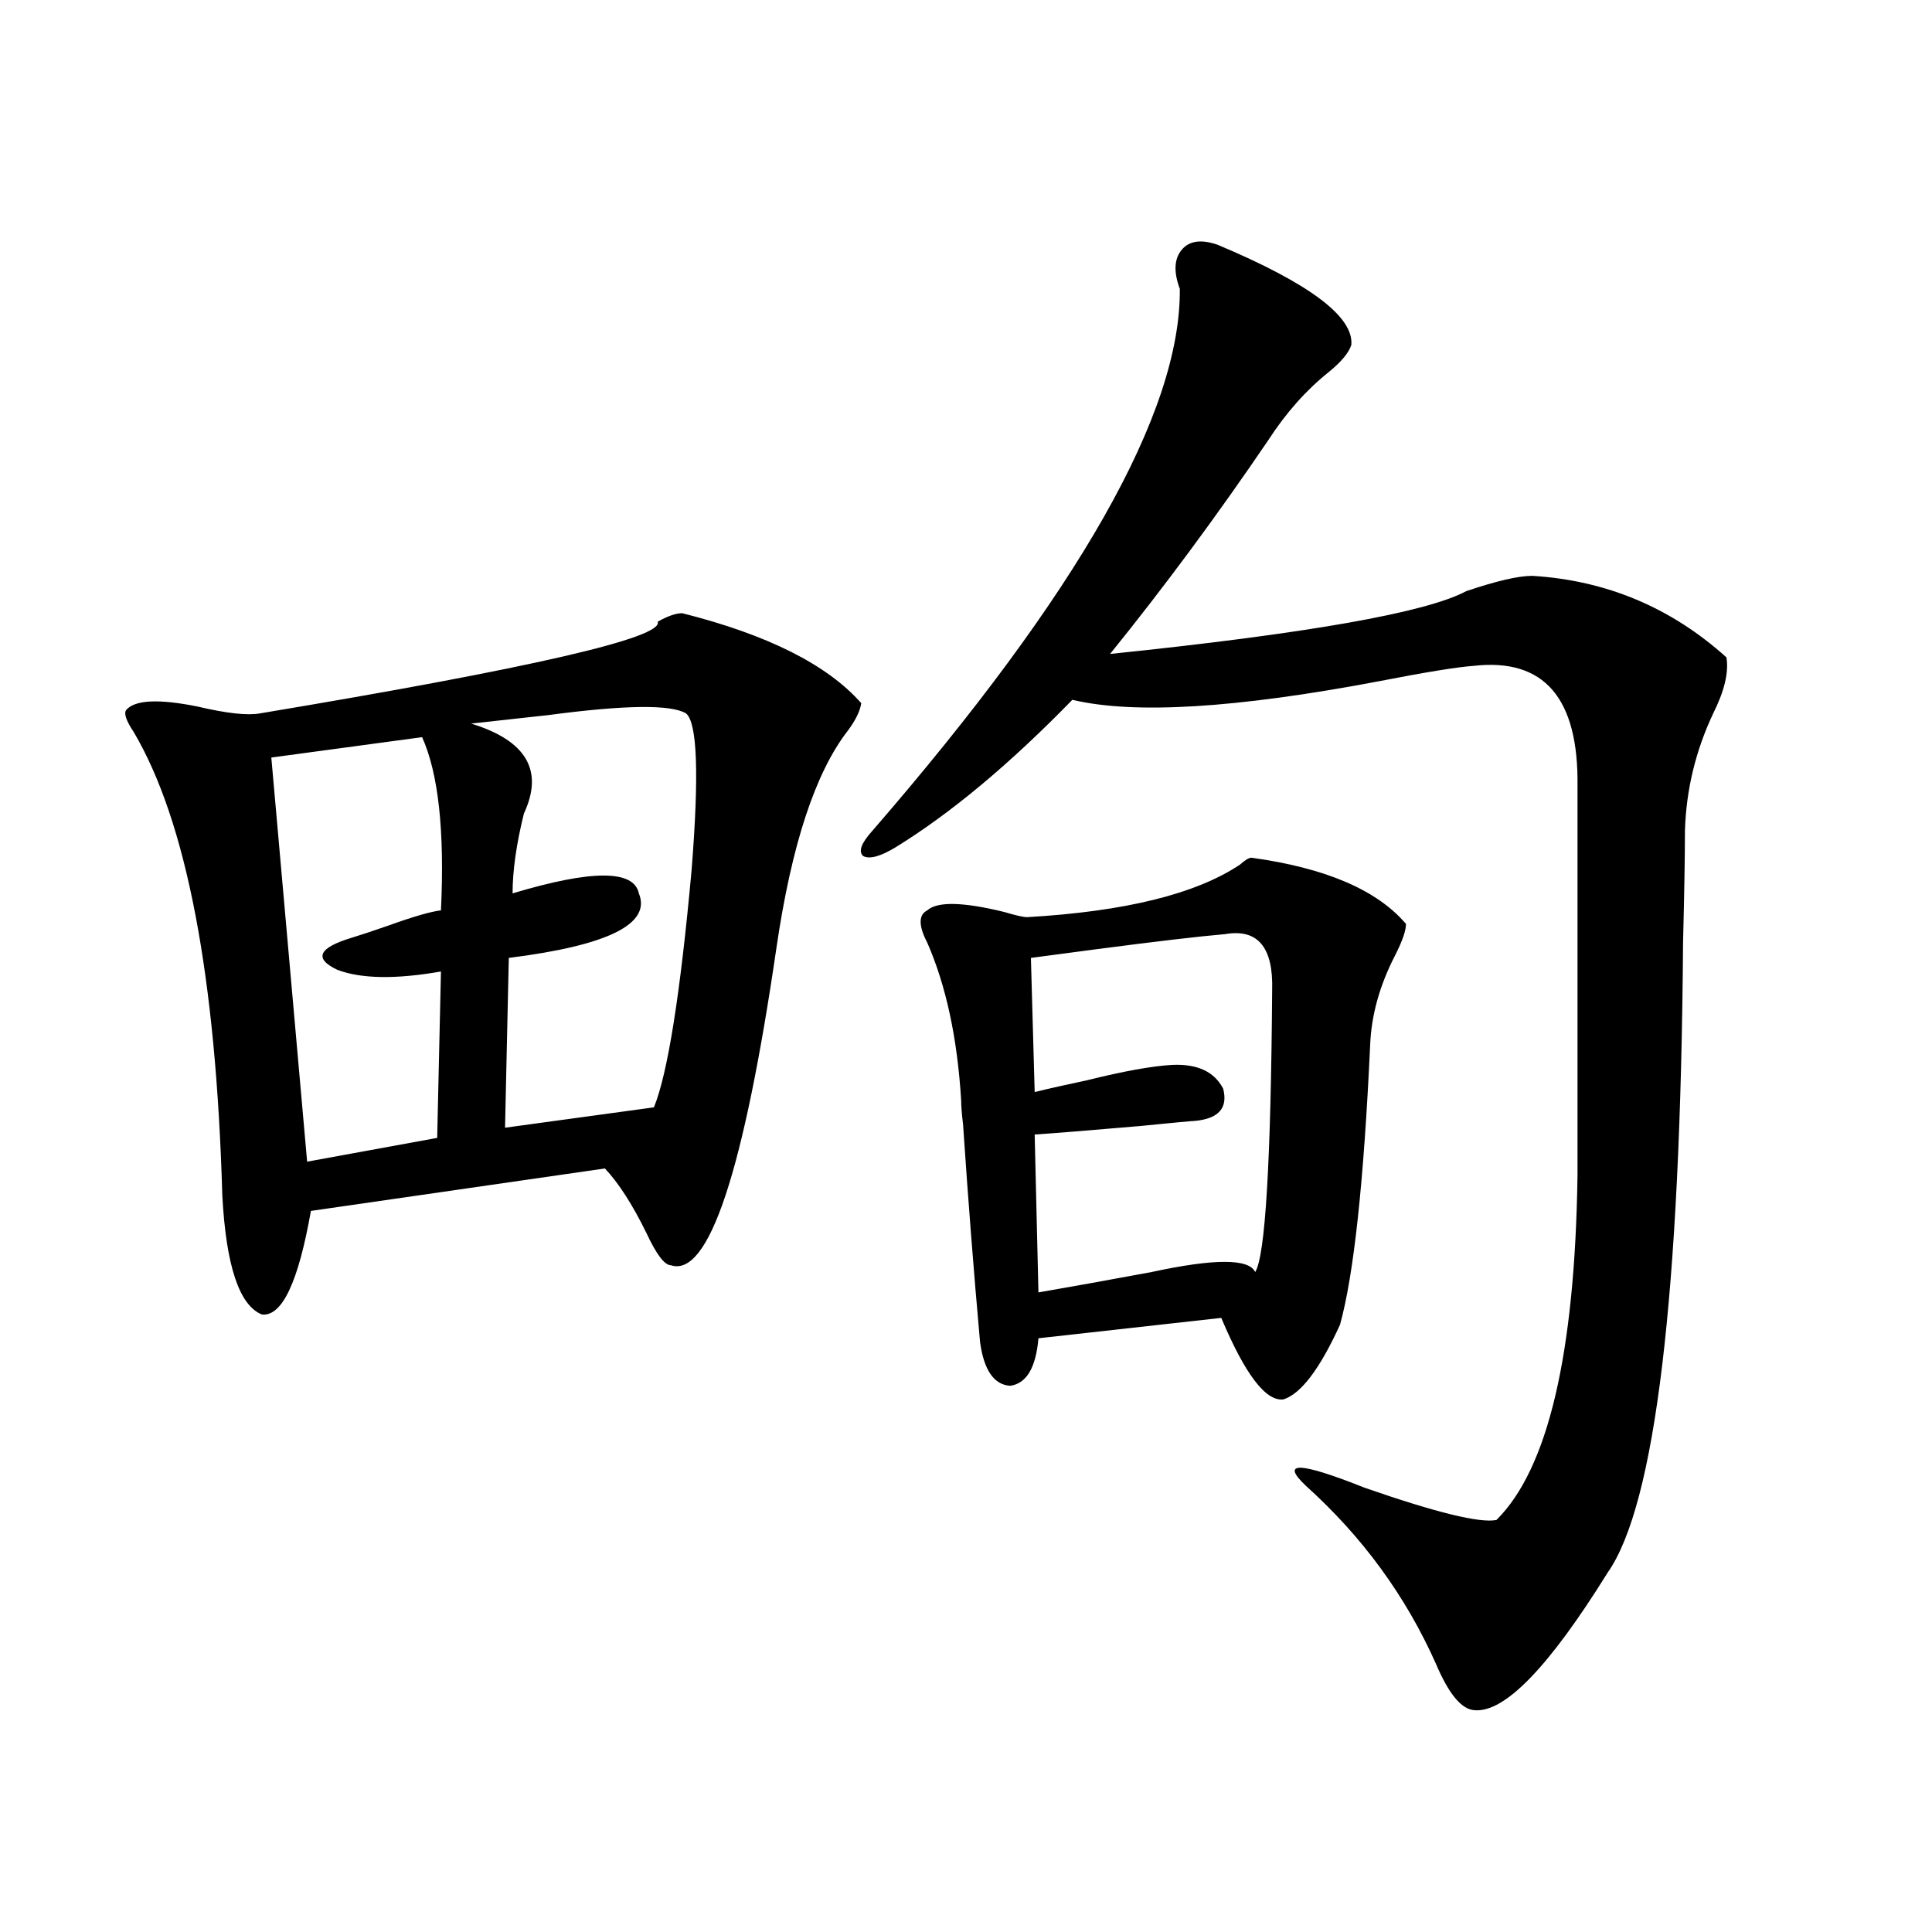 <?xml version="1.0" encoding="utf-8"?>
<!-- Generator: Adobe Illustrator 16.0.0, SVG Export Plug-In . SVG Version: 6.00 Build 0)  -->
<!DOCTYPE svg PUBLIC "-//W3C//DTD SVG 1.1//EN" "http://www.w3.org/Graphics/SVG/1.1/DTD/svg11.dtd">
<svg version="1.1" id="图层_1" xmlns="http://www.w3.org/2000/svg" xmlns:xlink="http://www.w3.org/1999/xlink" x="0px" y="0px"
	 width="1000px" height="1000px" viewBox="0 0 1000 1000" enable-background="new 0 0 1000 1000" xml:space="preserve">
<path d="M353.113,317.391c44.222,11.138,75.12,26.669,92.681,46.582c-0.655,4.106-2.927,8.789-6.829,14.063
	c-16.92,21.685-29.268,59.188-37.072,112.5c-16.92,116.016-35.121,170.81-54.633,164.355c-3.262,0-7.484-5.562-12.683-16.699
	c-7.164-14.64-14.313-25.776-21.463-33.398l-152.191,21.973c-6.509,36.914-14.969,54.794-25.365,53.613
	c-11.707-4.683-18.536-25.187-20.487-61.523c-3.262-113.667-18.536-193.647-45.853-239.941c-3.902-5.851-5.213-9.668-3.902-11.426
	c4.543-5.273,16.905-5.851,37.072-1.758c14.954,3.516,25.686,4.696,32.194,3.516c140.484-23.429,209.096-39.249,205.849-47.461
	C345.629,318.86,349.852,317.391,353.113,317.391z M218.482,381.551l-78.047,10.547l18.536,209.18l67.315-12.305l1.951-86.133
	c-23.414,4.106-41.31,3.817-53.657-0.879c-12.362-5.851-9.756-11.426,7.805-16.699c3.902-1.167,10.076-3.214,18.536-6.152
	c13.003-4.683,22.104-7.319,27.316-7.91C230.189,430.192,226.928,400.31,218.482,381.551z M243.848,374.52
	c28.612,8.789,37.713,24.321,27.316,46.582c-3.902,15.82-5.854,29.595-5.854,41.309c40.975-12.305,62.758-12.305,65.364,0
	c6.494,15.82-15.944,26.958-67.315,33.398l-1.951,87.891l77.071-10.547c7.149-17.578,13.658-58.585,19.512-123.047
	c3.902-49.219,2.927-76.163-2.927-80.859c-7.805-4.683-31.554-4.395-71.218,0.879C267.582,371.883,254.244,373.353,243.848,374.52z
	 M630.18,126.668c47.469,19.927,70.563,37.216,69.267,51.855c-1.311,4.106-5.213,8.789-11.707,14.063
	c-11.707,9.38-22.118,21.094-31.219,35.156c-26.676,39.263-53.992,76.177-81.949,110.742
	c102.102-10.547,163.563-21.382,184.386-32.52c15.609-5.273,26.981-7.91,34.146-7.91c38.368,2.349,71.858,16.411,100.485,42.188
	c1.296,7.622-0.976,17.29-6.829,29.004c-9.115,19.336-13.993,39.551-14.634,60.645c0,12.896-0.335,32.231-0.976,58.008
	c-1.311,182.235-14.313,290.918-39.023,326.074c-30.578,49.219-53.657,72.949-69.267,71.191c-6.509-0.591-13.018-8.501-19.512-23.73
	c-15.609-35.156-38.048-65.918-67.315-92.285c-13.658-12.882-3.582-12.593,30.243,0.879c37.072,12.896,59.831,18.457,68.291,16.699
	c26.661-26.367,40.64-85.831,41.95-178.418v-201.27c0.641-45.703-17.24-66.495-53.657-62.402c-8.46,0.591-24.725,3.228-48.779,7.91
	c-74.145,14.063-127.161,17.29-159.021,9.668c-32.529,33.398-63.093,58.887-91.705,76.465c-7.805,4.696-13.338,6.152-16.585,4.395
	c-2.606-2.335-0.976-6.729,4.878-13.184C558.307,306.844,611.309,213.392,610.668,149.52c-3.262-8.789-2.927-15.519,0.976-20.215
	C615.546,124.622,621.72,123.743,630.18,126.668z M647.74,443.953c38.368,5.273,65.029,16.699,79.998,34.277
	c0,3.516-1.951,9.091-5.854,16.699c-7.805,15.243-12.042,30.474-12.683,45.703c-3.262,70.903-8.46,119.243-15.609,145.02
	c-10.411,22.852-20.167,35.747-29.268,38.672c-9.115,1.181-19.847-12.882-32.194-42.188l-94.632,10.547
	c-1.311,15.243-6.188,23.442-14.634,24.609c-8.46-0.577-13.658-8.198-15.609-22.852c-3.262-36.323-6.188-73.828-8.78-112.5
	c-0.655-5.273-0.976-9.366-0.976-12.305c-1.951-32.218-7.805-59.464-17.561-81.738c-4.558-8.789-4.558-14.351,0-16.699
	c5.198-4.683,18.536-4.395,39.999,0.879c5.854,1.758,9.756,2.637,11.707,2.637c50.73-2.925,87.468-12.003,110.241-27.246
	C644.479,445.134,646.43,443.953,647.74,443.953z M634.082,483.504c-13.658,1.181-36.097,3.817-67.315,7.91
	c-13.018,1.758-24.069,3.228-33.17,4.395l1.951,69.434c7.149-1.758,16.25-3.804,27.316-6.152c18.856-4.683,33.49-7.319,43.901-7.91
	c13.003-0.577,21.783,3.516,26.341,12.305c2.592,9.97-2.286,15.532-14.634,16.699c-1.311,0-10.731,0.879-28.292,2.637
	c-27.316,2.349-45.532,3.817-54.633,4.395l1.951,81.738c16.905-2.925,36.417-6.44,58.535-10.547c32.515-7.031,50.396-7.031,53.657,0
	c5.198-8.198,8.125-56.827,8.78-145.898C659.112,490.247,650.987,480.579,634.082,483.504z"/>
</svg>
